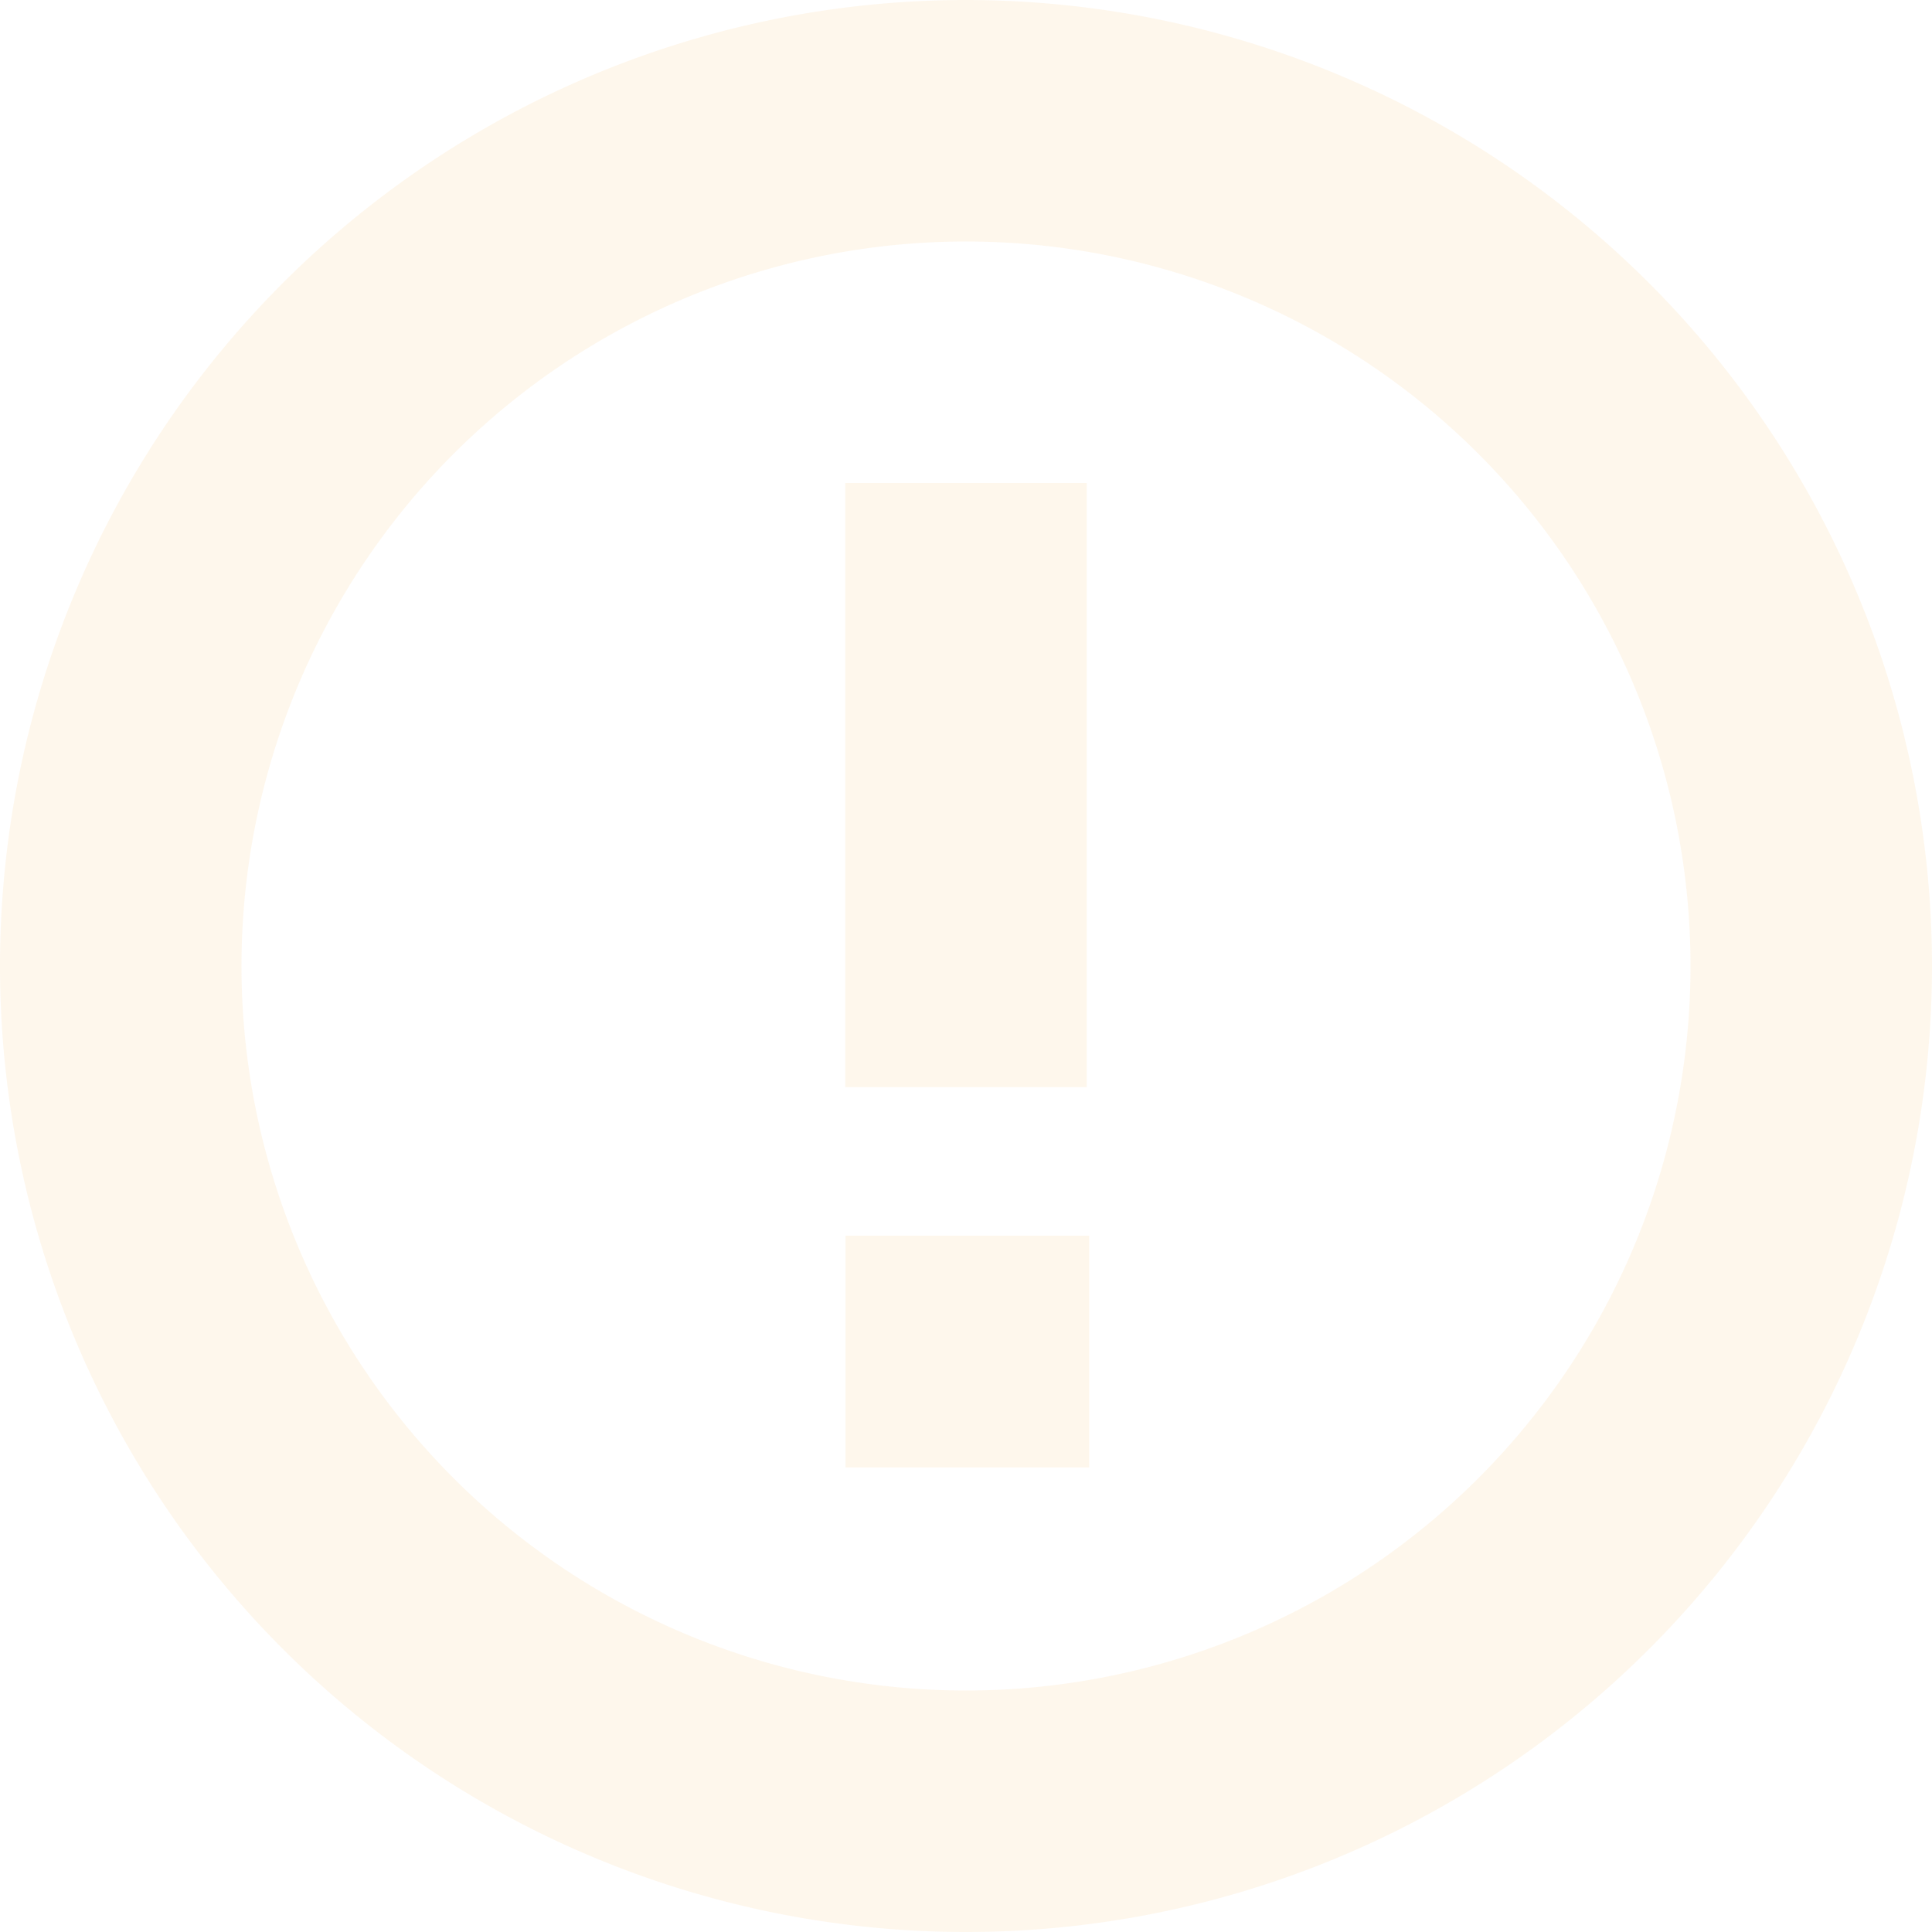 <svg xmlns="http://www.w3.org/2000/svg" width="249.041" height="249.041" viewBox="0 0 249.041 249.041">
  <g id="clock" opacity="0.1">
    <path id="Pfad_145" data-name="Pfad 145" d="M108.956,140.142V62.26h31.13v77.881ZM124.521,0A124.521,124.521,0,1,0,249.041,124.521,124.553,124.553,0,0,0,124.521,0Zm0,217.911a93.39,93.39,0,1,1,93.39-93.39A93.4,93.4,0,0,1,124.521,217.911Z" fill="#f5ad42"/>
    <path id="Pfad_146" data-name="Pfad 146" d="M0,0H249.041V249.041H0Z" fill="none"/>
    <path id="Pfad_233" data-name="Pfad 233" d="M113.989,153.282H145.4v29.879H113.989Z" transform="translate(-5 6)" fill="#f5ad42"/>
  </g>
</svg>
